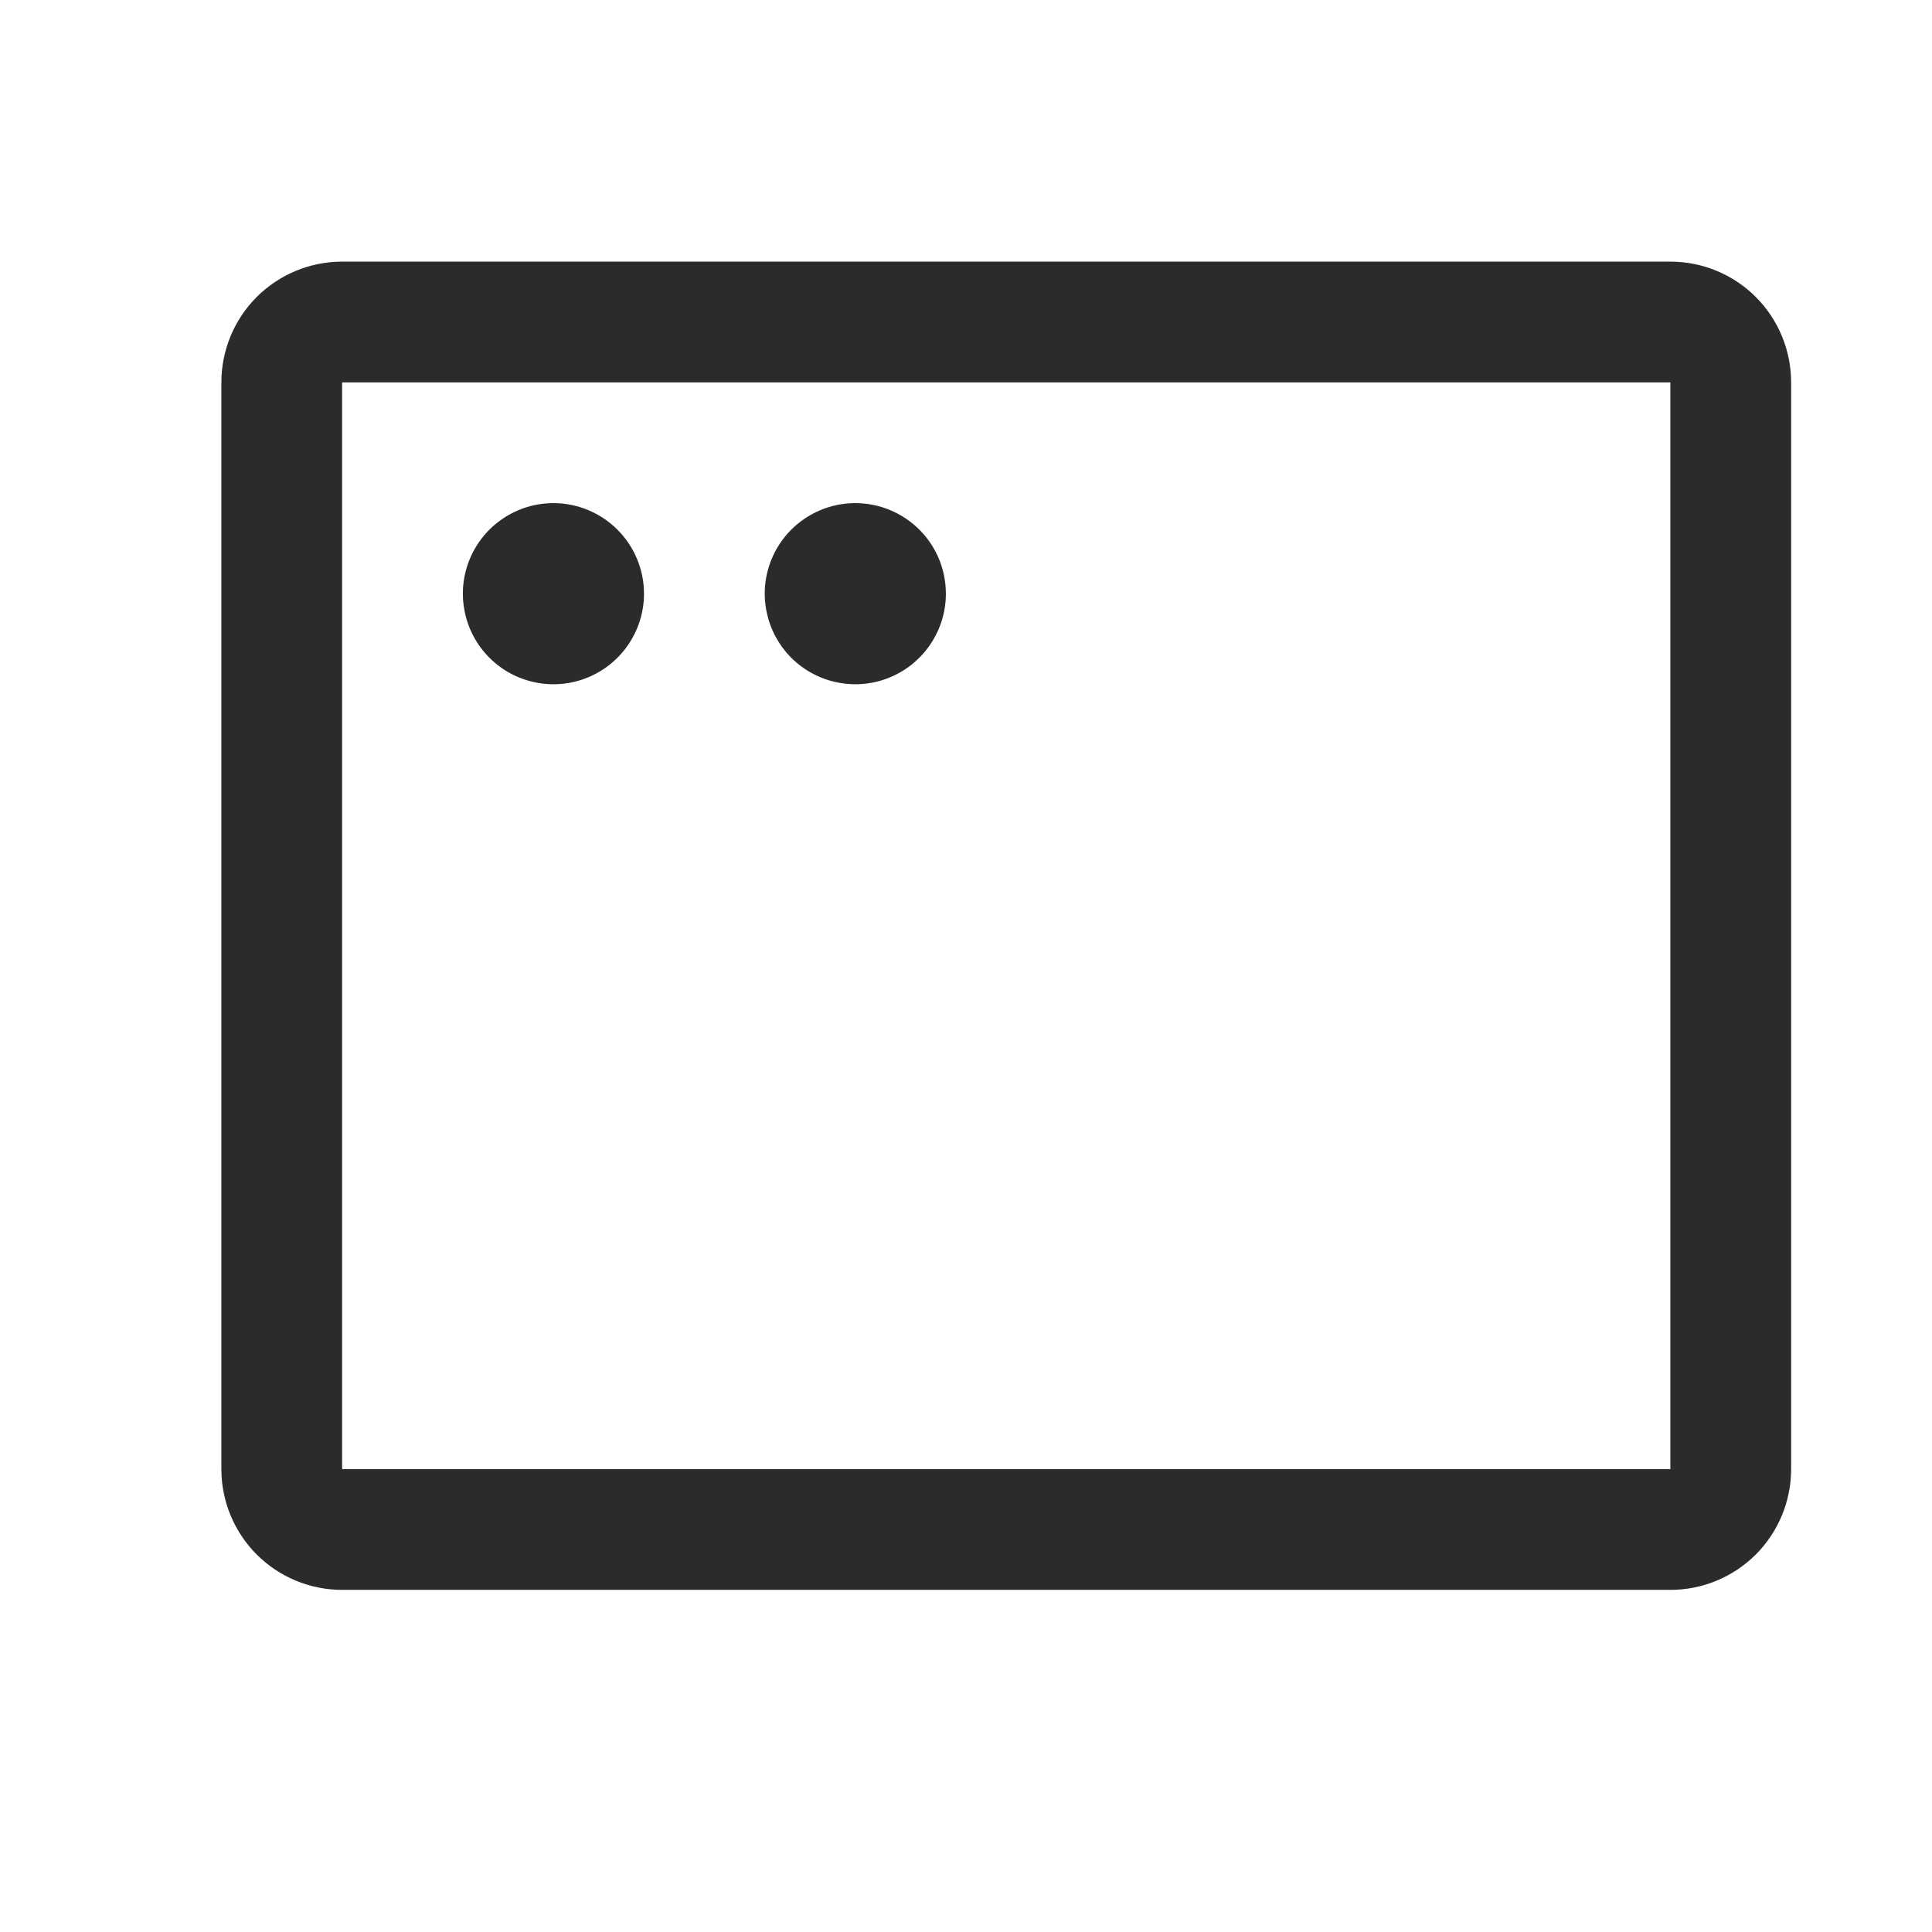 <svg width="24" height="24" viewBox="0 0 24 24" fill="none" xmlns="http://www.w3.org/2000/svg">
<path d="M20.75 3.25H4.25C3.852 3.25 3.471 3.408 3.189 3.689C2.908 3.971 2.75 4.352 2.75 4.75V18.25C2.75 18.648 2.908 19.029 3.189 19.311C3.471 19.592 3.852 19.75 4.25 19.75H20.75C21.148 19.75 21.529 19.592 21.811 19.311C22.092 19.029 22.25 18.648 22.25 18.25V4.75C22.25 4.352 22.092 3.971 21.811 3.689C21.529 3.408 21.148 3.25 20.75 3.25ZM20.75 18.25H4.25V4.75H20.75V18.25ZM8 7.375C8 7.598 7.934 7.815 7.81 8C7.687 8.185 7.511 8.329 7.306 8.414C7.1 8.5 6.874 8.522 6.656 8.478C6.437 8.435 6.237 8.328 6.08 8.171C5.922 8.013 5.815 7.813 5.772 7.594C5.728 7.376 5.75 7.15 5.836 6.944C5.921 6.739 6.065 6.563 6.25 6.44C6.435 6.316 6.652 6.25 6.875 6.25C7.173 6.25 7.46 6.369 7.67 6.58C7.881 6.79 8 7.077 8 7.375ZM11.75 7.375C11.75 7.598 11.684 7.815 11.56 8C11.437 8.185 11.261 8.329 11.056 8.414C10.85 8.5 10.624 8.522 10.405 8.478C10.187 8.435 9.987 8.328 9.829 8.171C9.672 8.013 9.565 7.813 9.522 7.594C9.478 7.376 9.5 7.15 9.586 6.944C9.671 6.739 9.815 6.563 10 6.44C10.185 6.316 10.402 6.25 10.625 6.25C10.923 6.25 11.21 6.369 11.421 6.58C11.632 6.79 11.75 7.077 11.75 7.375Z" fill="#2C2B2A"/>
</svg>
